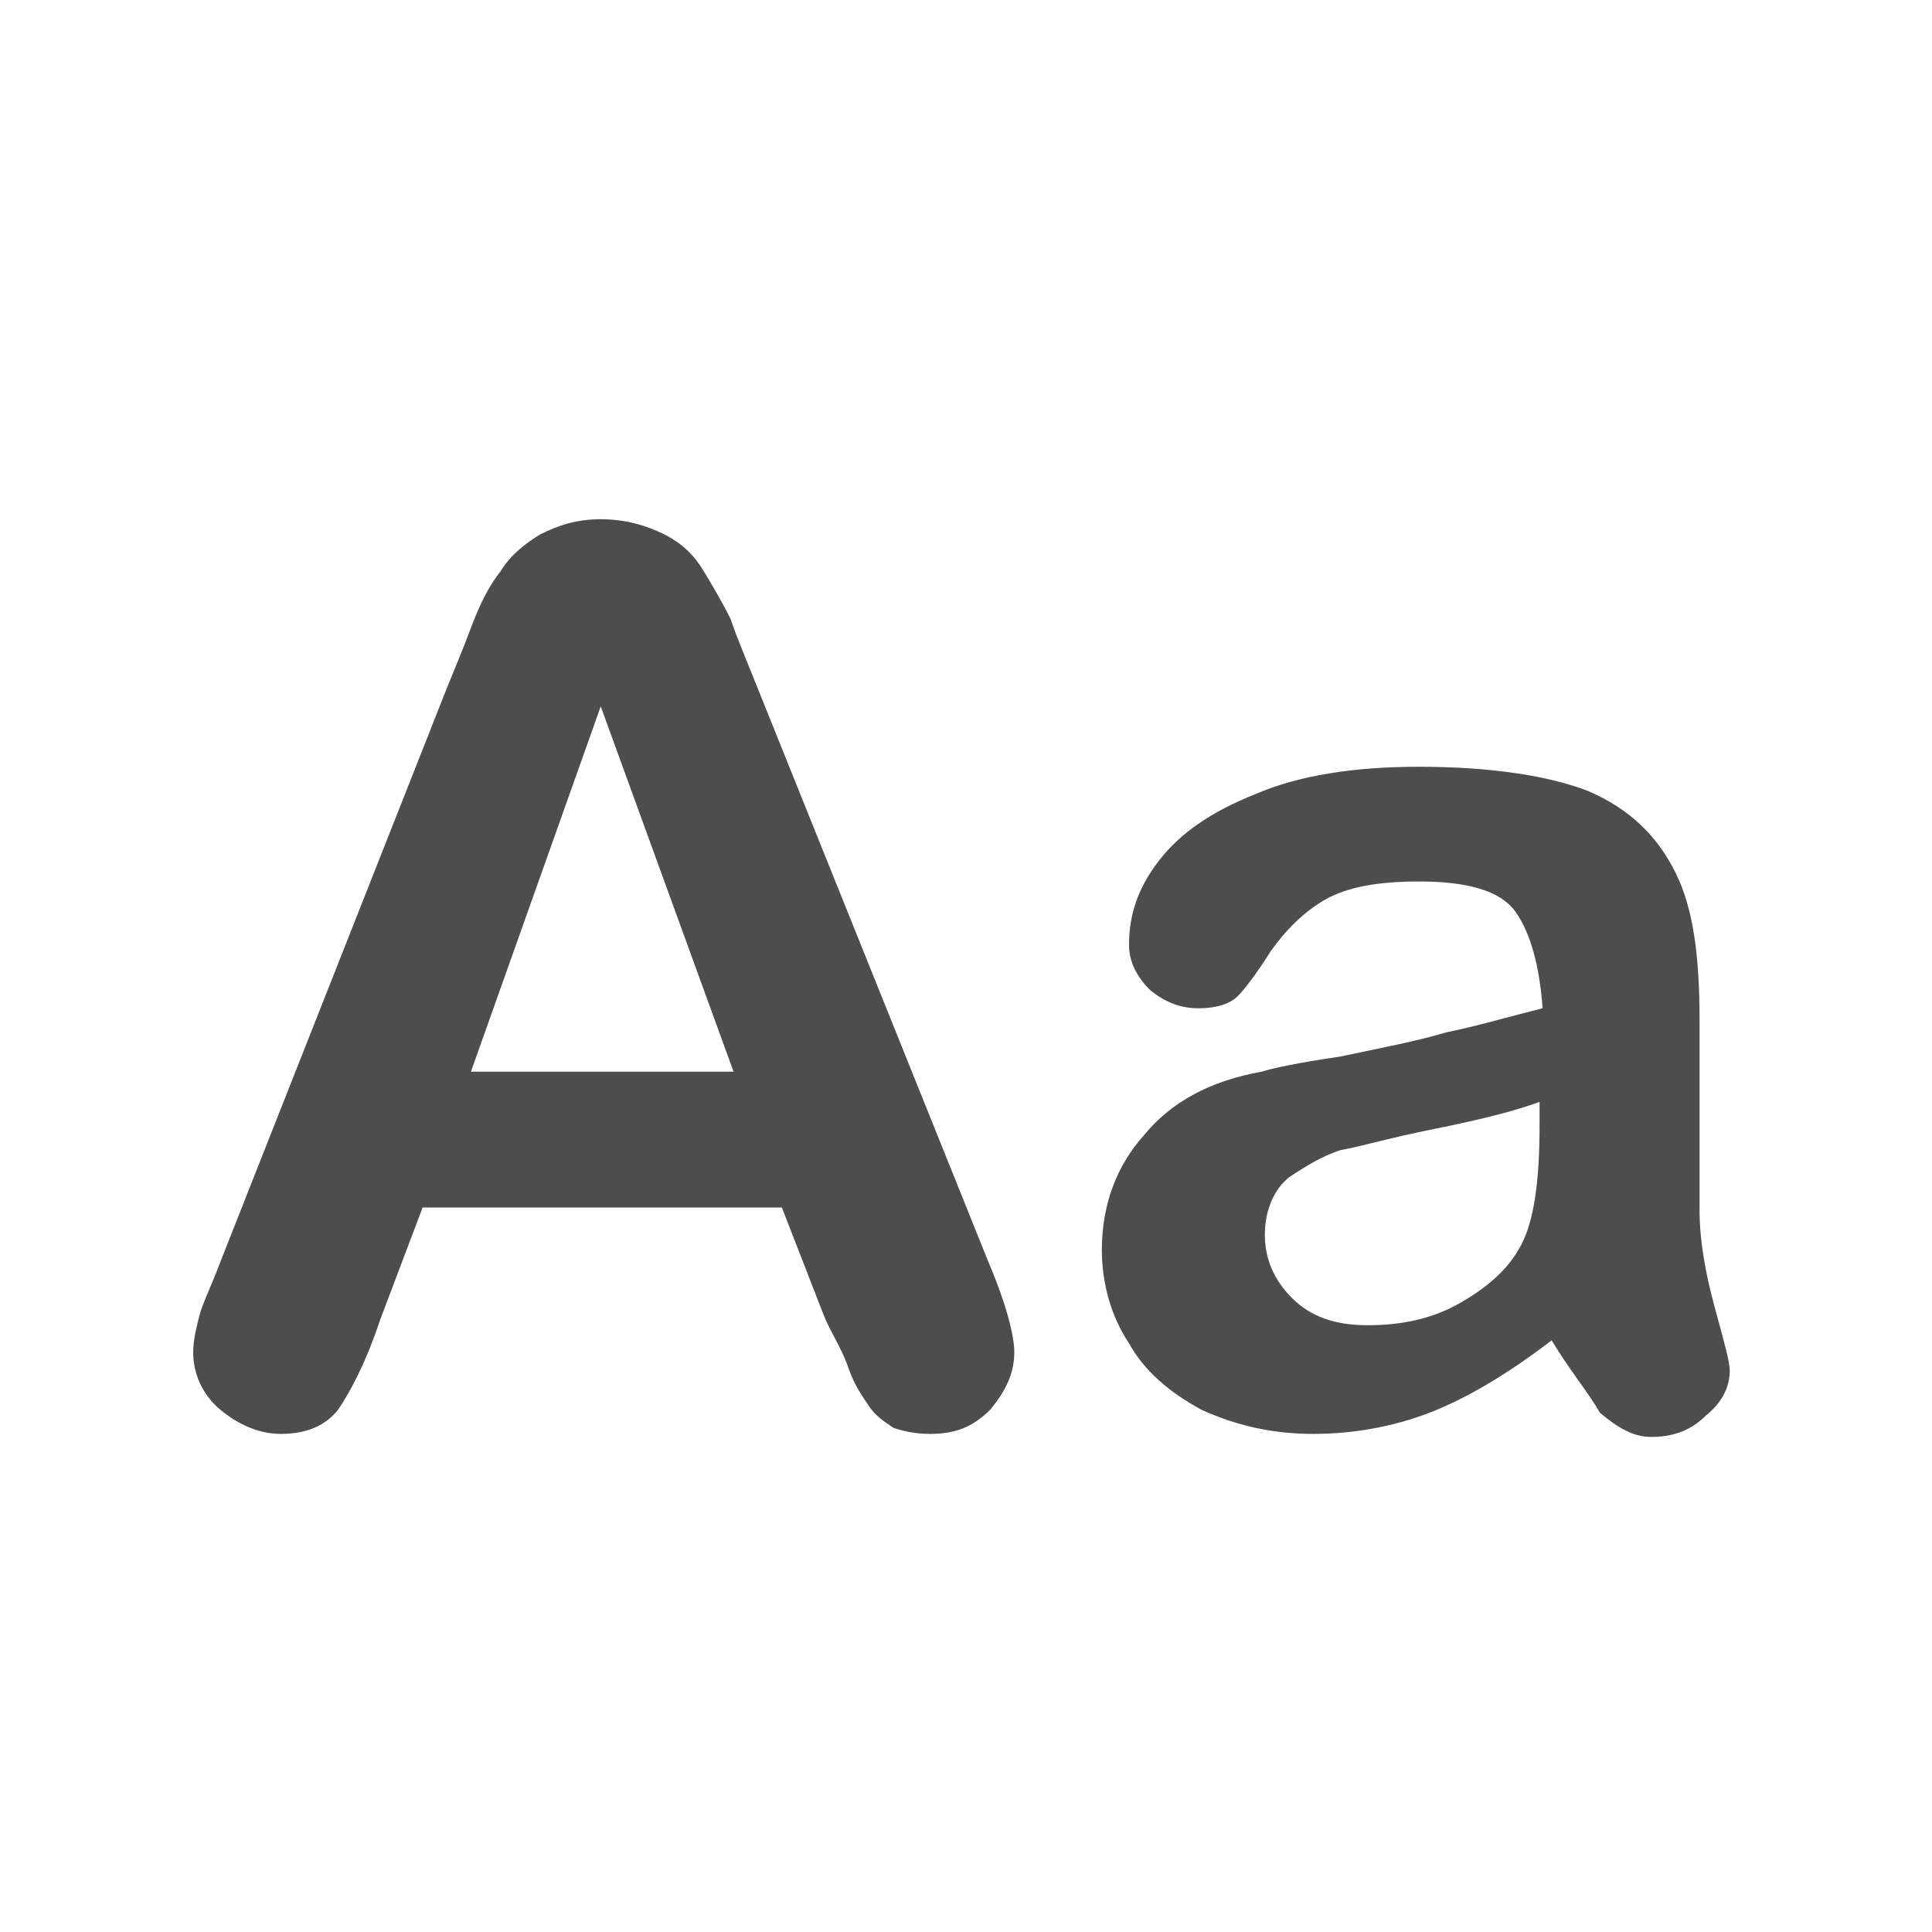 <?xml version="1.0" encoding="utf-8"?>
<!-- Generator: Adobe Illustrator 25.2.1, SVG Export Plug-In . SVG Version: 6.00 Build 0)  -->
<svg version="1.1" xmlns="http://www.w3.org/2000/svg" xmlns:xlink="http://www.w3.org/1999/xlink" x="0px" y="0px"
	 viewBox="0 0 64 64" style="enable-background:new 0 0 64 64;" xml:space="preserve">
<style type="text/css">
	.st0{display:none;}
	.st1{display:inline;}
	.st2{fill:#FFFFFF;}
	.st3{fill:#00A651;}
	.st4{fill:#29A6DD;}
	.st5{display:inline;fill:#75A462;}
	.st6{display:inline;fill:#29A6DD;}
	.st7{fill:#FDB713;}
	.st8{opacity:0.1;}
	.st9{opacity:0.11;}
	.st10{opacity:0.1;fill:#29A6DD;}
	.st11{fill:url(#SVGID_1_);fill-opacity:0.9;}
	.st12{fill:url(#SVGID_2_);fill-opacity:0.9;}
	.st13{fill:#0072BC;}
	.st14{display:inline;fill:#FB045B;}
	.st15{display:inline;fill:url(#SVGID_3_);}
	.st16{display:inline;fill:url(#SVGID_4_);}
	.st17{display:inline;fill:#F7E921;}
	.st18{fill:#ED1B3B;}
	.st19{display:inline;fill:#FFFFFF;}
	.st20{fill:#96479B;}
	.st21{display:inline;fill:url(#SVGID_9_);}
	.st22{display:inline;fill:none;stroke:#FFFFFF;stroke-miterlimit:10;}
	.st23{fill:url(#SVGID_10_);fill-opacity:0.9;}
	.st24{display:inline;fill:url(#SVGID_11_);}
	.st25{fill:#2E318D;}
	.st26{fill:url(#SVGID_12_);fill-opacity:0.9;}
	.st27{display:inline;fill:#606060;}
	.st28{fill:#4D4D4D;}
	.st29{fill:#FB045B;}
	.st30{fill:url(#SVGID_15_);}
	.st31{fill:none;stroke:#F9F9F9;stroke-width:2;stroke-miterlimit:10;}
	.st32{fill:#606060;}
	.st33{clip-path:url(#SVGID_17_);}
	.st34{fill:#006FFF;}
	.st35{fill:#58F00F;}
	.st36{fill:url(#SVGID_18_);fill-opacity:0.9;}
	.st37{fill:url(#SVGID_19_);}
	.st38{clip-path:url(#SVGID_21_);}
	.st39{fill:none;stroke:#FB045B;stroke-miterlimit:10;}
	.st40{clip-path:url(#SVGID_27_);fill:#FFFFFF;}
	.st41{clip-path:url(#SVGID_27_);}
	.st42{clip-path:url(#SVGID_33_);fill:#FFFFFF;}
	.st43{clip-path:url(#SVGID_33_);}
	.st44{clip-path:url(#SVGID_39_);fill:#FFFFFF;}
	.st45{clip-path:url(#SVGID_39_);}
	.st46{fill:none;stroke:#4D4D4D;stroke-width:4;stroke-linecap:round;stroke-linejoin:round;stroke-miterlimit:10;}
	.st47{fill:none;stroke:#4D4D4D;stroke-width:3;stroke-linecap:round;stroke-miterlimit:10;}
	.st48{fill:none;stroke:#4D4D4D;stroke-width:3;stroke-linecap:round;stroke-linejoin:round;stroke-miterlimit:10;}
	.st49{fill:#FFBE00;}
	.st50{fill:#5F328C;}
	.st51{fill:#F9FF01;}
	.st52{fill:#333333;}
	.st53{fill:#7AB1C6;}
	.st54{fill:#1A4D68;}
	.st55{fill:#4D4D4D;stroke:#4D4D4D;stroke-width:3;stroke-linejoin:round;stroke-miterlimit:10;}
	.st56{fill:none;stroke:#4D4D4D;stroke-width:4;stroke-linecap:round;stroke-miterlimit:10;}
	.st57{fill:none;stroke:#4D4D4D;stroke-width:3;stroke-linejoin:round;stroke-miterlimit:10;}
	.st58{fill:none;stroke:#4D4D4D;stroke-width:2;stroke-linejoin:round;stroke-miterlimit:10;}
	.st59{display:inline;fill:url(#SVGID_42_);fill-opacity:0.9;}
	.st60{clip-path:url(#SVGID_44_);}
	.st61{clip-path:url(#SVGID_48_);}
	.st62{display:inline;fill:#5F328C;}
</style>
<g id="Extras" class="st0">
</g>
<g id="Option_1" class="st0">
</g>
<g id="Option_2" class="st0">
</g>
<g id="Option_3">
	<g>
		<path class="st28" d="M27.3,43.6L25.9,40H14l-1.4,3.7c-0.5,1.5-1,2.4-1.4,3c-0.4,0.5-1,0.8-1.9,0.8c-0.7,0-1.4-0.3-2-0.8
			c-0.6-0.5-0.9-1.2-0.9-1.9c0-0.4,0.1-0.8,0.2-1.2c0.1-0.4,0.4-1,0.7-1.8l7.5-19c0.2-0.5,0.5-1.2,0.8-2c0.3-0.8,0.6-1.4,1-1.9
			c0.3-0.5,0.8-0.9,1.3-1.2c0.6-0.3,1.2-0.5,2-0.5c0.8,0,1.5,0.2,2.1,0.5c0.6,0.3,1,0.7,1.3,1.2c0.3,0.5,0.6,1,0.9,1.6
			c0.2,0.6,0.5,1.3,0.9,2.3l7.6,18.9c0.6,1.4,0.9,2.5,0.9,3.1c0,0.7-0.3,1.3-0.8,1.9c-0.6,0.6-1.2,0.8-2,0.8c-0.5,0-0.9-0.1-1.2-0.2
			c-0.3-0.2-0.6-0.4-0.8-0.7c-0.2-0.3-0.5-0.7-0.7-1.3S27.5,44.1,27.3,43.6z M15.6,35.5h8.7l-4.4-12.1L15.6,35.5z"/>
		<path class="st28" d="M51.4,44.4c-1.3,1-2.6,1.8-3.8,2.3c-1.2,0.5-2.6,0.8-4.1,0.8c-1.4,0-2.6-0.3-3.7-0.8
			c-1.1-0.6-1.9-1.3-2.4-2.2c-0.6-0.9-0.9-2-0.9-3.1c0-1.5,0.5-2.8,1.4-3.8c0.9-1.1,2.2-1.8,3.9-2.1c0.3-0.1,1.2-0.3,2.6-0.5
			c1.4-0.3,2.5-0.5,3.5-0.8c1-0.2,2-0.5,3.2-0.8c-0.1-1.4-0.4-2.5-0.9-3.2c-0.5-0.7-1.6-1-3.2-1c-1.4,0-2.4,0.2-3.1,0.6
			c-0.7,0.4-1.3,1-1.8,1.7c-0.5,0.8-0.9,1.3-1.1,1.5c-0.2,0.2-0.6,0.4-1.3,0.4c-0.6,0-1.1-0.2-1.6-0.6c-0.4-0.4-0.7-0.9-0.7-1.5
			c0-1,0.3-1.9,1-2.8c0.7-0.9,1.7-1.6,3.2-2.2c1.4-0.6,3.2-0.9,5.4-0.9c2.4,0,4.3,0.3,5.6,0.8c1.4,0.6,2.3,1.5,2.9,2.7
			c0.6,1.2,0.8,2.8,0.8,4.9c0,1.3,0,2.4,0,3.3c0,0.9,0,1.9,0,3c0,1,0.2,2.1,0.5,3.2c0.3,1.1,0.5,1.8,0.5,2.1c0,0.6-0.3,1.1-0.8,1.5
			c-0.5,0.5-1.1,0.7-1.8,0.7c-0.6,0-1.1-0.3-1.7-0.8C52.6,46.1,52,45.4,51.4,44.4z M51,36.5c-0.8,0.3-2,0.6-3.5,0.9
			C46,37.7,45,38,44.4,38.1c-0.6,0.2-1.1,0.5-1.7,0.9c-0.5,0.4-0.8,1.1-0.8,1.9c0,0.8,0.3,1.5,0.9,2.1c0.6,0.6,1.4,0.9,2.5,0.9
			c1.1,0,2.1-0.2,3-0.7c0.9-0.5,1.6-1.1,2-1.8c0.5-0.8,0.7-2.2,0.7-4.1V36.5z"/>
	</g>
</g>
<g id="Layer_5" class="st0">
</g>
</svg>
